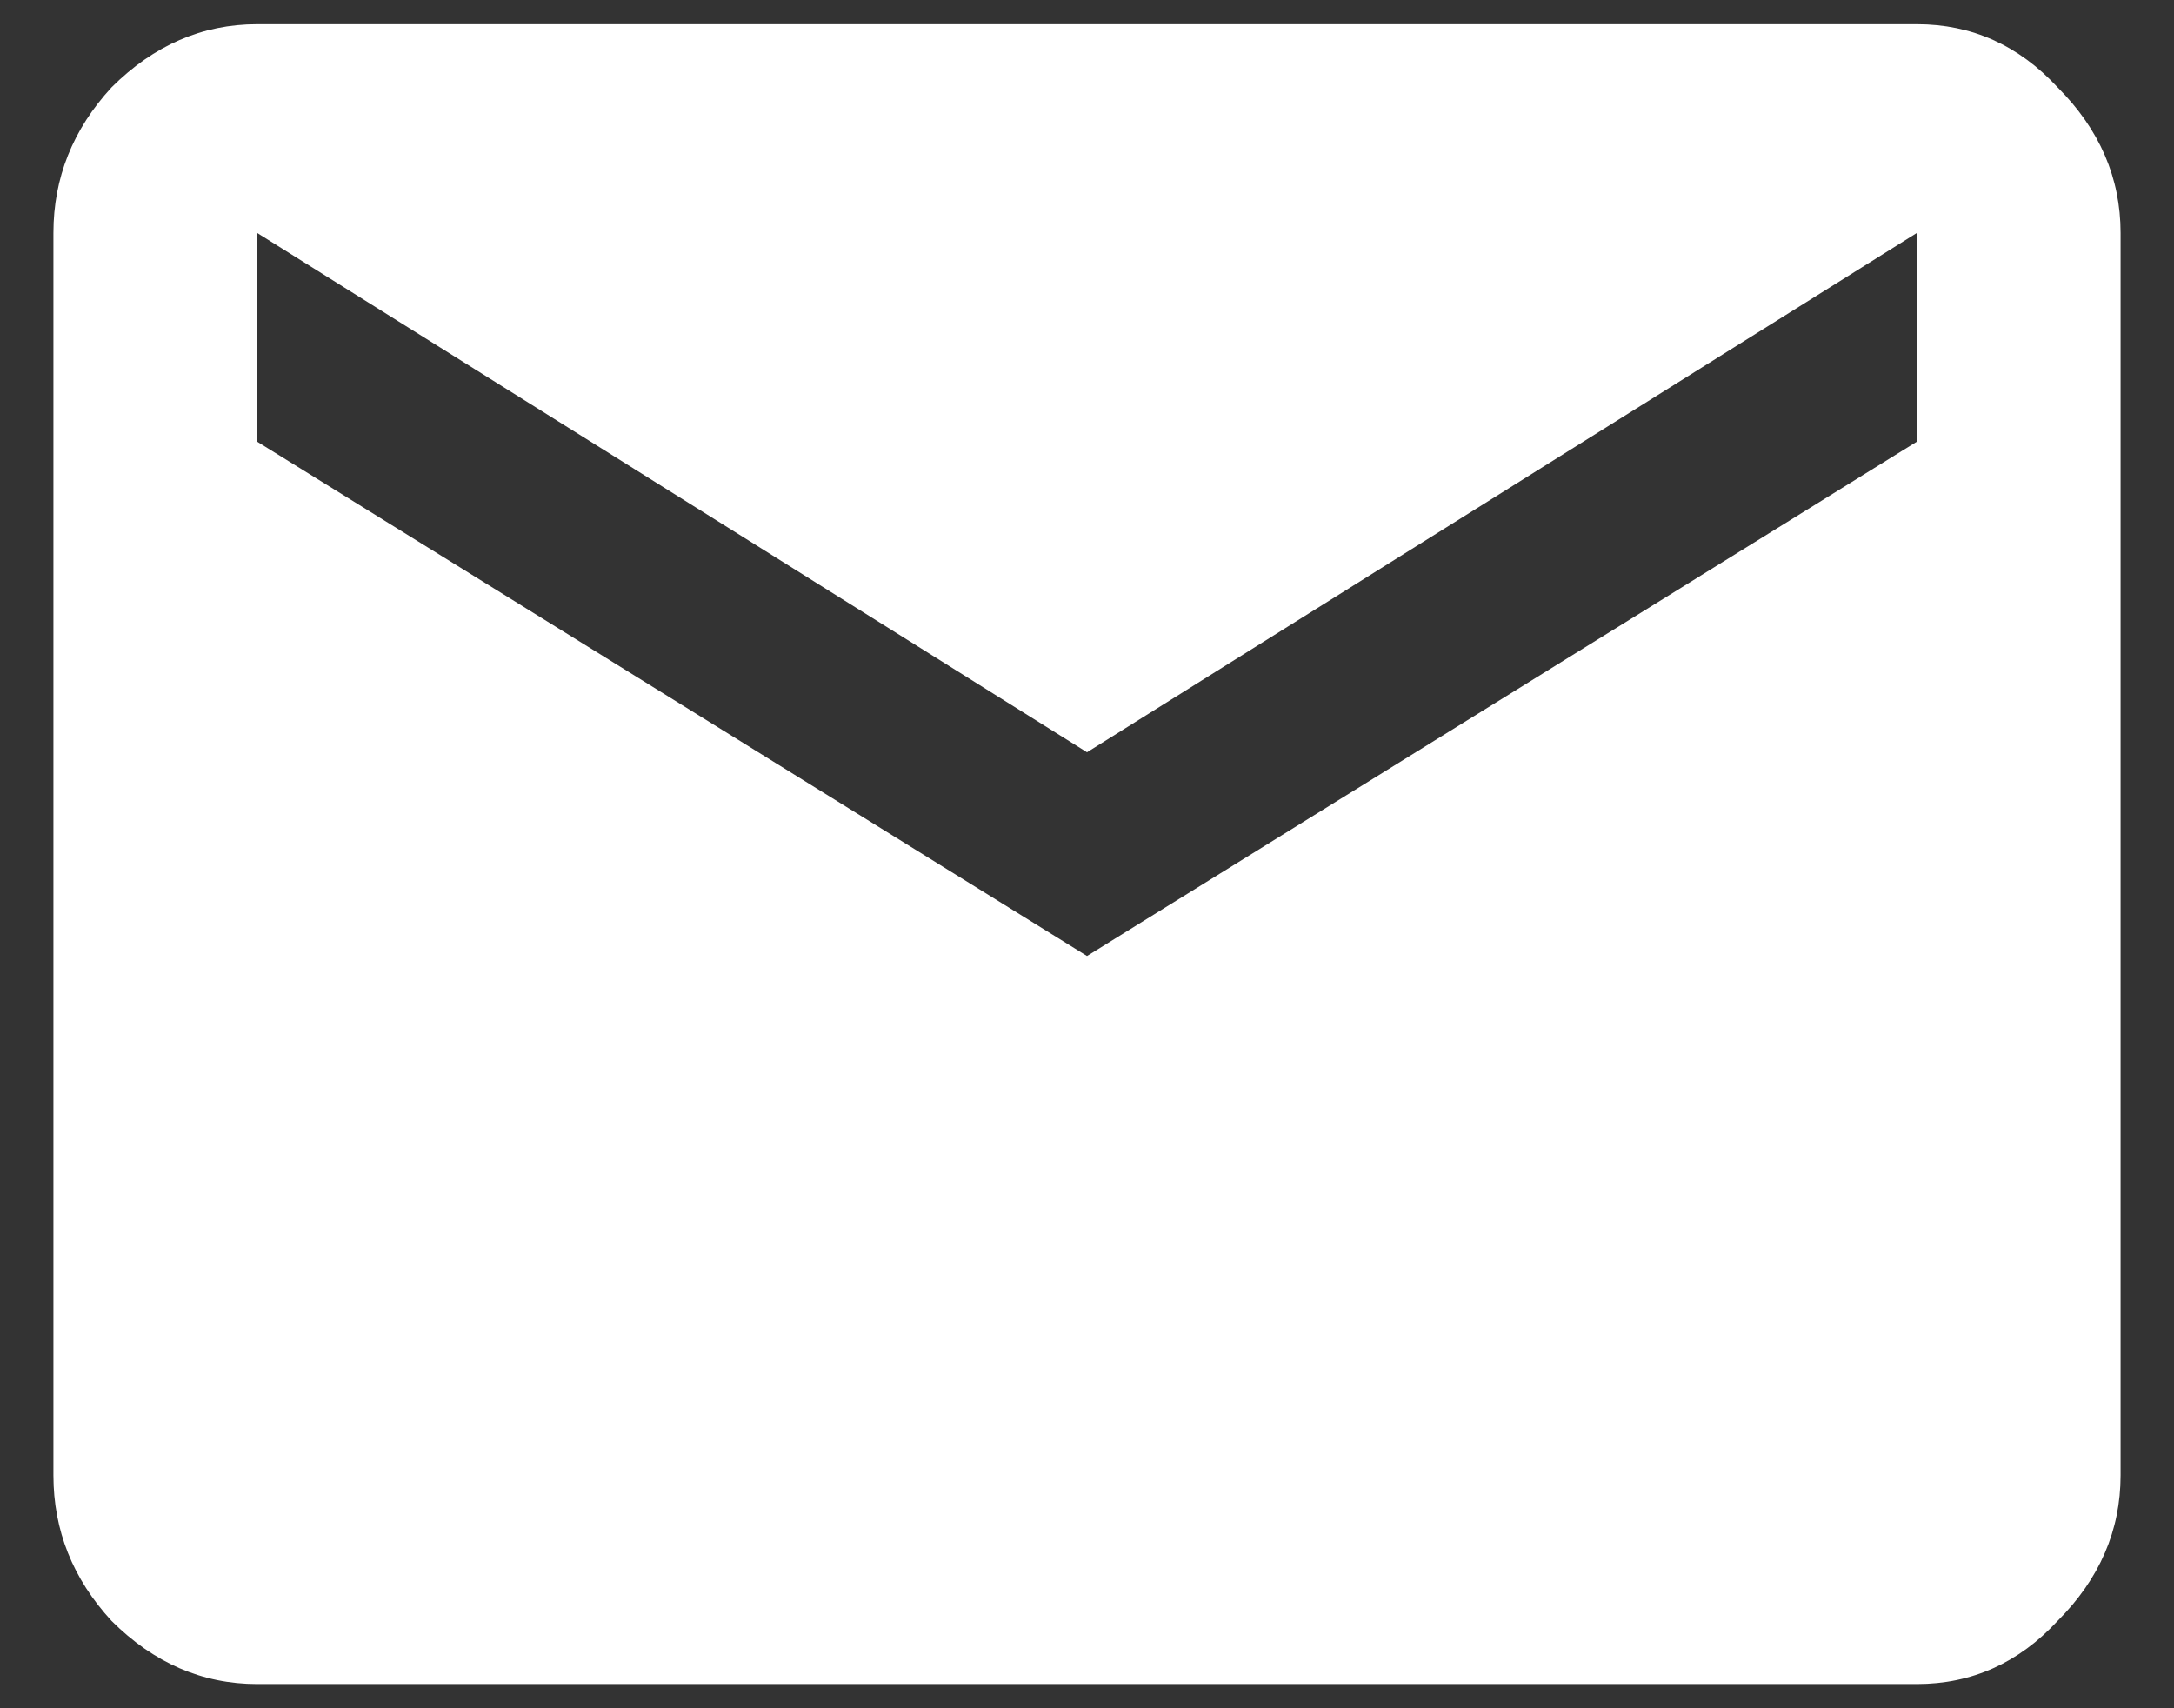 <svg width="14" height="11" viewBox="0 0 14 11" fill="none" xmlns="http://www.w3.org/2000/svg">
<rect x="0" y="0" width="14" height="11" fill="#333333" stroke="none"/>
<path d="M12.344 2.844V1.5L7 4.844L1.656 1.5V2.844L7 6.156L12.344 2.844ZM12.344 0.156C12.698 0.156 13 0.292 13.25 0.562C13.521 0.833 13.656 1.146 13.656 1.5V9.5C13.656 9.854 13.521 10.167 13.25 10.438C13 10.708 12.698 10.844 12.344 10.844H1.656C1.302 10.844 0.99 10.708 0.719 10.438C0.469 10.167 0.344 9.854 0.344 9.5V1.5C0.344 1.146 0.469 0.833 0.719 0.562C0.99 0.292 1.302 0.156 1.656 0.156H12.344Z" fill="white"/>
</svg>

